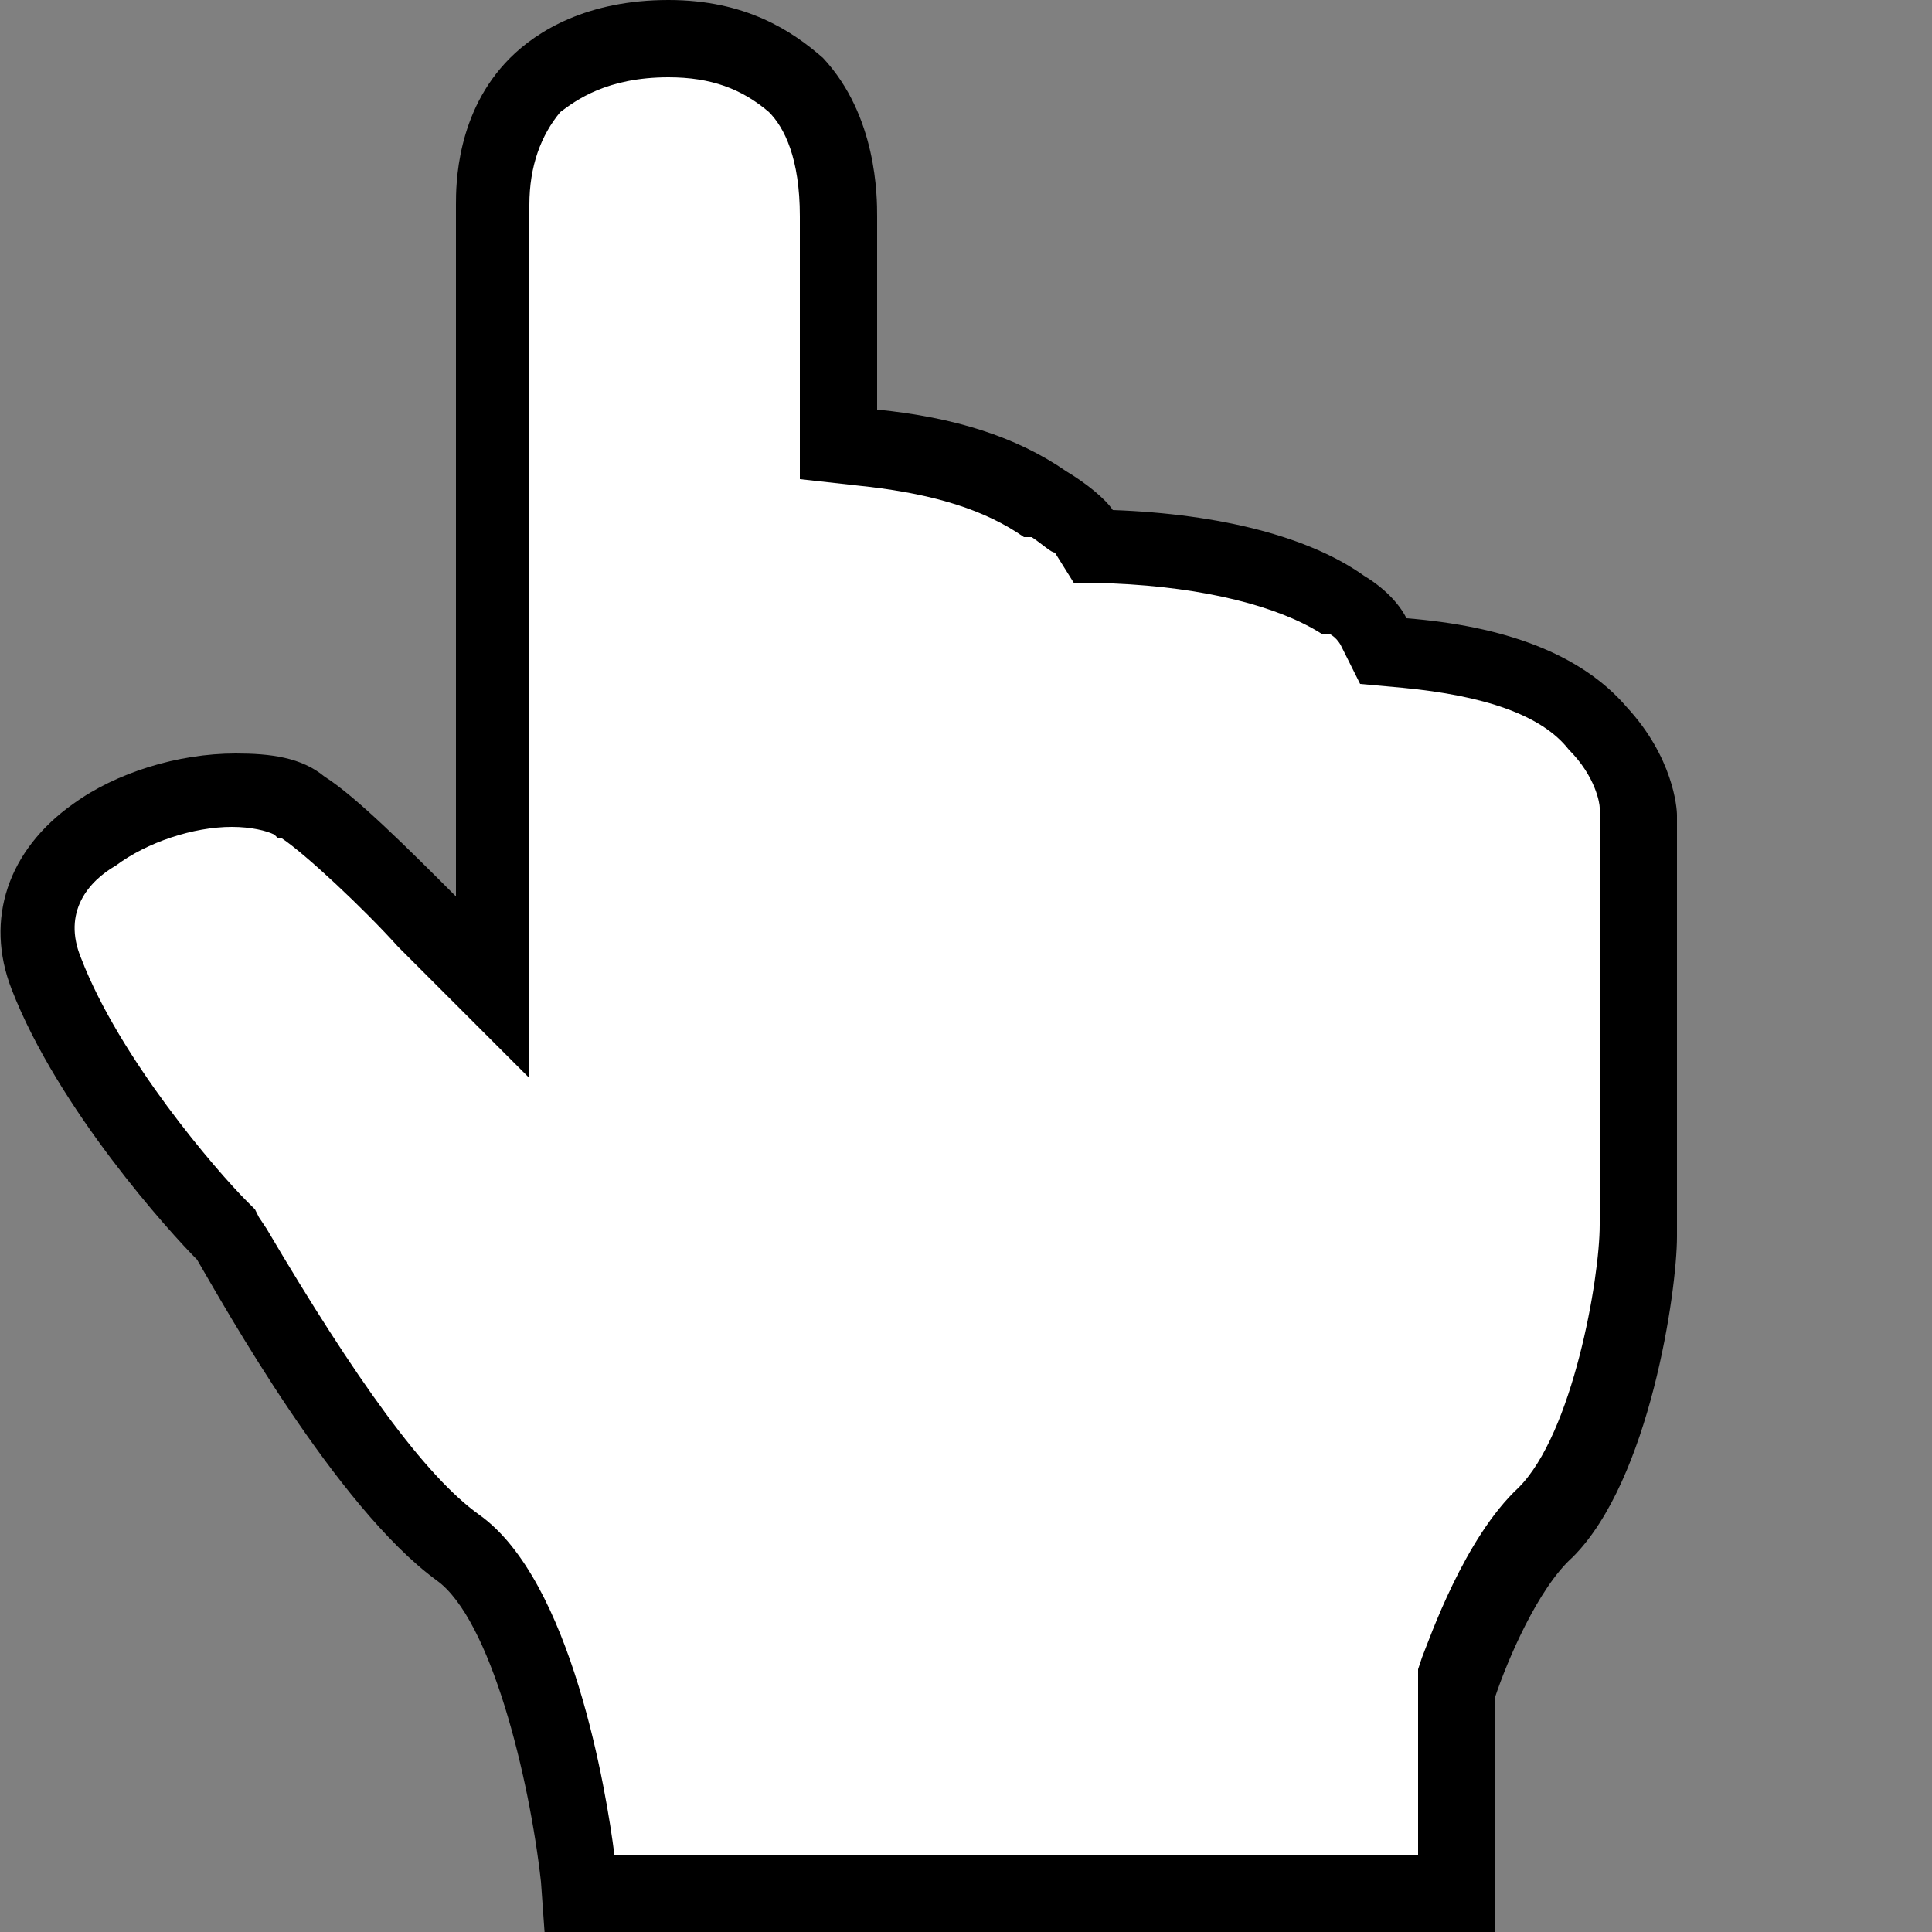 <svg xmlns="http://www.w3.org/2000/svg" width="50" height="50"><rect width="100%" height="100%" fill="#808080" stroke="none"/><path fill="#fff" d="M15 49v-.5c0-.3-.8-6.9-3.1-8.5-2.2-1.6-4.9-6.2-5.7-7.7l-.2-.4-.1-.1c-.8-.8-3.5-3.9-4.6-6.6-.5-1.4-.1-2.7 1.2-3.6 1-.7 2.4-1.2 3.6-1.2.7 0 1.3.2 1.7.4.8.5 2.2 1.9 3.3 3l1.7 1.7V5.3c0-1.3.4-2.4 1.1-3.1.4-.4 1.5-1.2 3.4-1.2 1.4 0 2.5.4 3.3 1.2.5.5 1.1 1.6 1.1 3.4v5.9l.9.1c1.9.2 3.3.6 4.4 1.4.5.3.9.6.9.7l.3.4h.5c2.6.1 4.7.6 5.9 1.5.5.3.7.6.8.7l.3.5h.6c2.4.2 4.1.8 5 1.9 1 1.1 1.1 2.1 1.1 2.1v10.9c0 1.4-.7 5.9-2.4 7.6-1.3 1.1-2.1 3.7-2.2 4l-.1.2V49H15z"/><path d="M17.3 2c1.1 0 1.9.3 2.6.9.4.4.8 1.2.8 2.7v6.8l1.8.2c1.7.2 3 .6 4 1.3h.2c.3.2.5.4.6.4l.5.8h1c2.4.1 4.3.6 5.4 1.3h.2c.2.1.3.3.3.3l.5 1 1.1.1c2.1.2 3.6.7 4.3 1.6.7.7.8 1.4.8 1.5v10.8c0 1.4-.7 5.4-2.1 6.8-1.4 1.3-2.3 3.9-2.5 4.4l-.1.3V48H15.9c-.2-1.6-1.1-7.1-3.5-8.8-1.4-1-3.2-3.5-5.5-7.4l-.2-.3-.1-.2-.2-.2c-.8-.8-3.3-3.7-4.3-6.3-.5-1.2.2-2 .9-2.4.8-.6 2-1 3-1 .5 0 .9.1 1.1.2l.1.1h.1c.6.4 2.1 1.8 3 2.8l3.4 3.4V5.3c0-1 .3-1.8.8-2.4.4-.3 1.2-.9 2.8-.9m0-2c-2.1 0-3.4.8-4.1 1.5-1.4 1.4-1.4 3.3-1.4 3.8v17.9c-1.2-1.2-2.6-2.6-3.4-3.1-.6-.5-1.4-.6-2.3-.6-1.5 0-3.1.5-4.2 1.3C.2 22-.4 23.8.3 25.6c1.2 3.1 4.1 6.3 4.8 7 .7 1.2 3.6 6.4 6.2 8.3 1.4 1 2.4 5.1 2.7 7.8l.1 1.4h24.6v-6.2c.3-.9 1.1-2.8 2-3.6 2-2 2.7-6.9 2.7-8.3V21.1c0-.2-.1-1.5-1.3-2.8-1.2-1.4-3.2-2.1-5.7-2.3-.2-.4-.6-.8-1.1-1.1-1.4-1-3.7-1.6-6.5-1.7-.2-.3-.7-.7-1.2-1-1.3-.9-2.9-1.4-4.9-1.6v-5c0-.5 0-2.6-1.4-4.1-.8-.7-2-1.5-4-1.5z"/></svg>